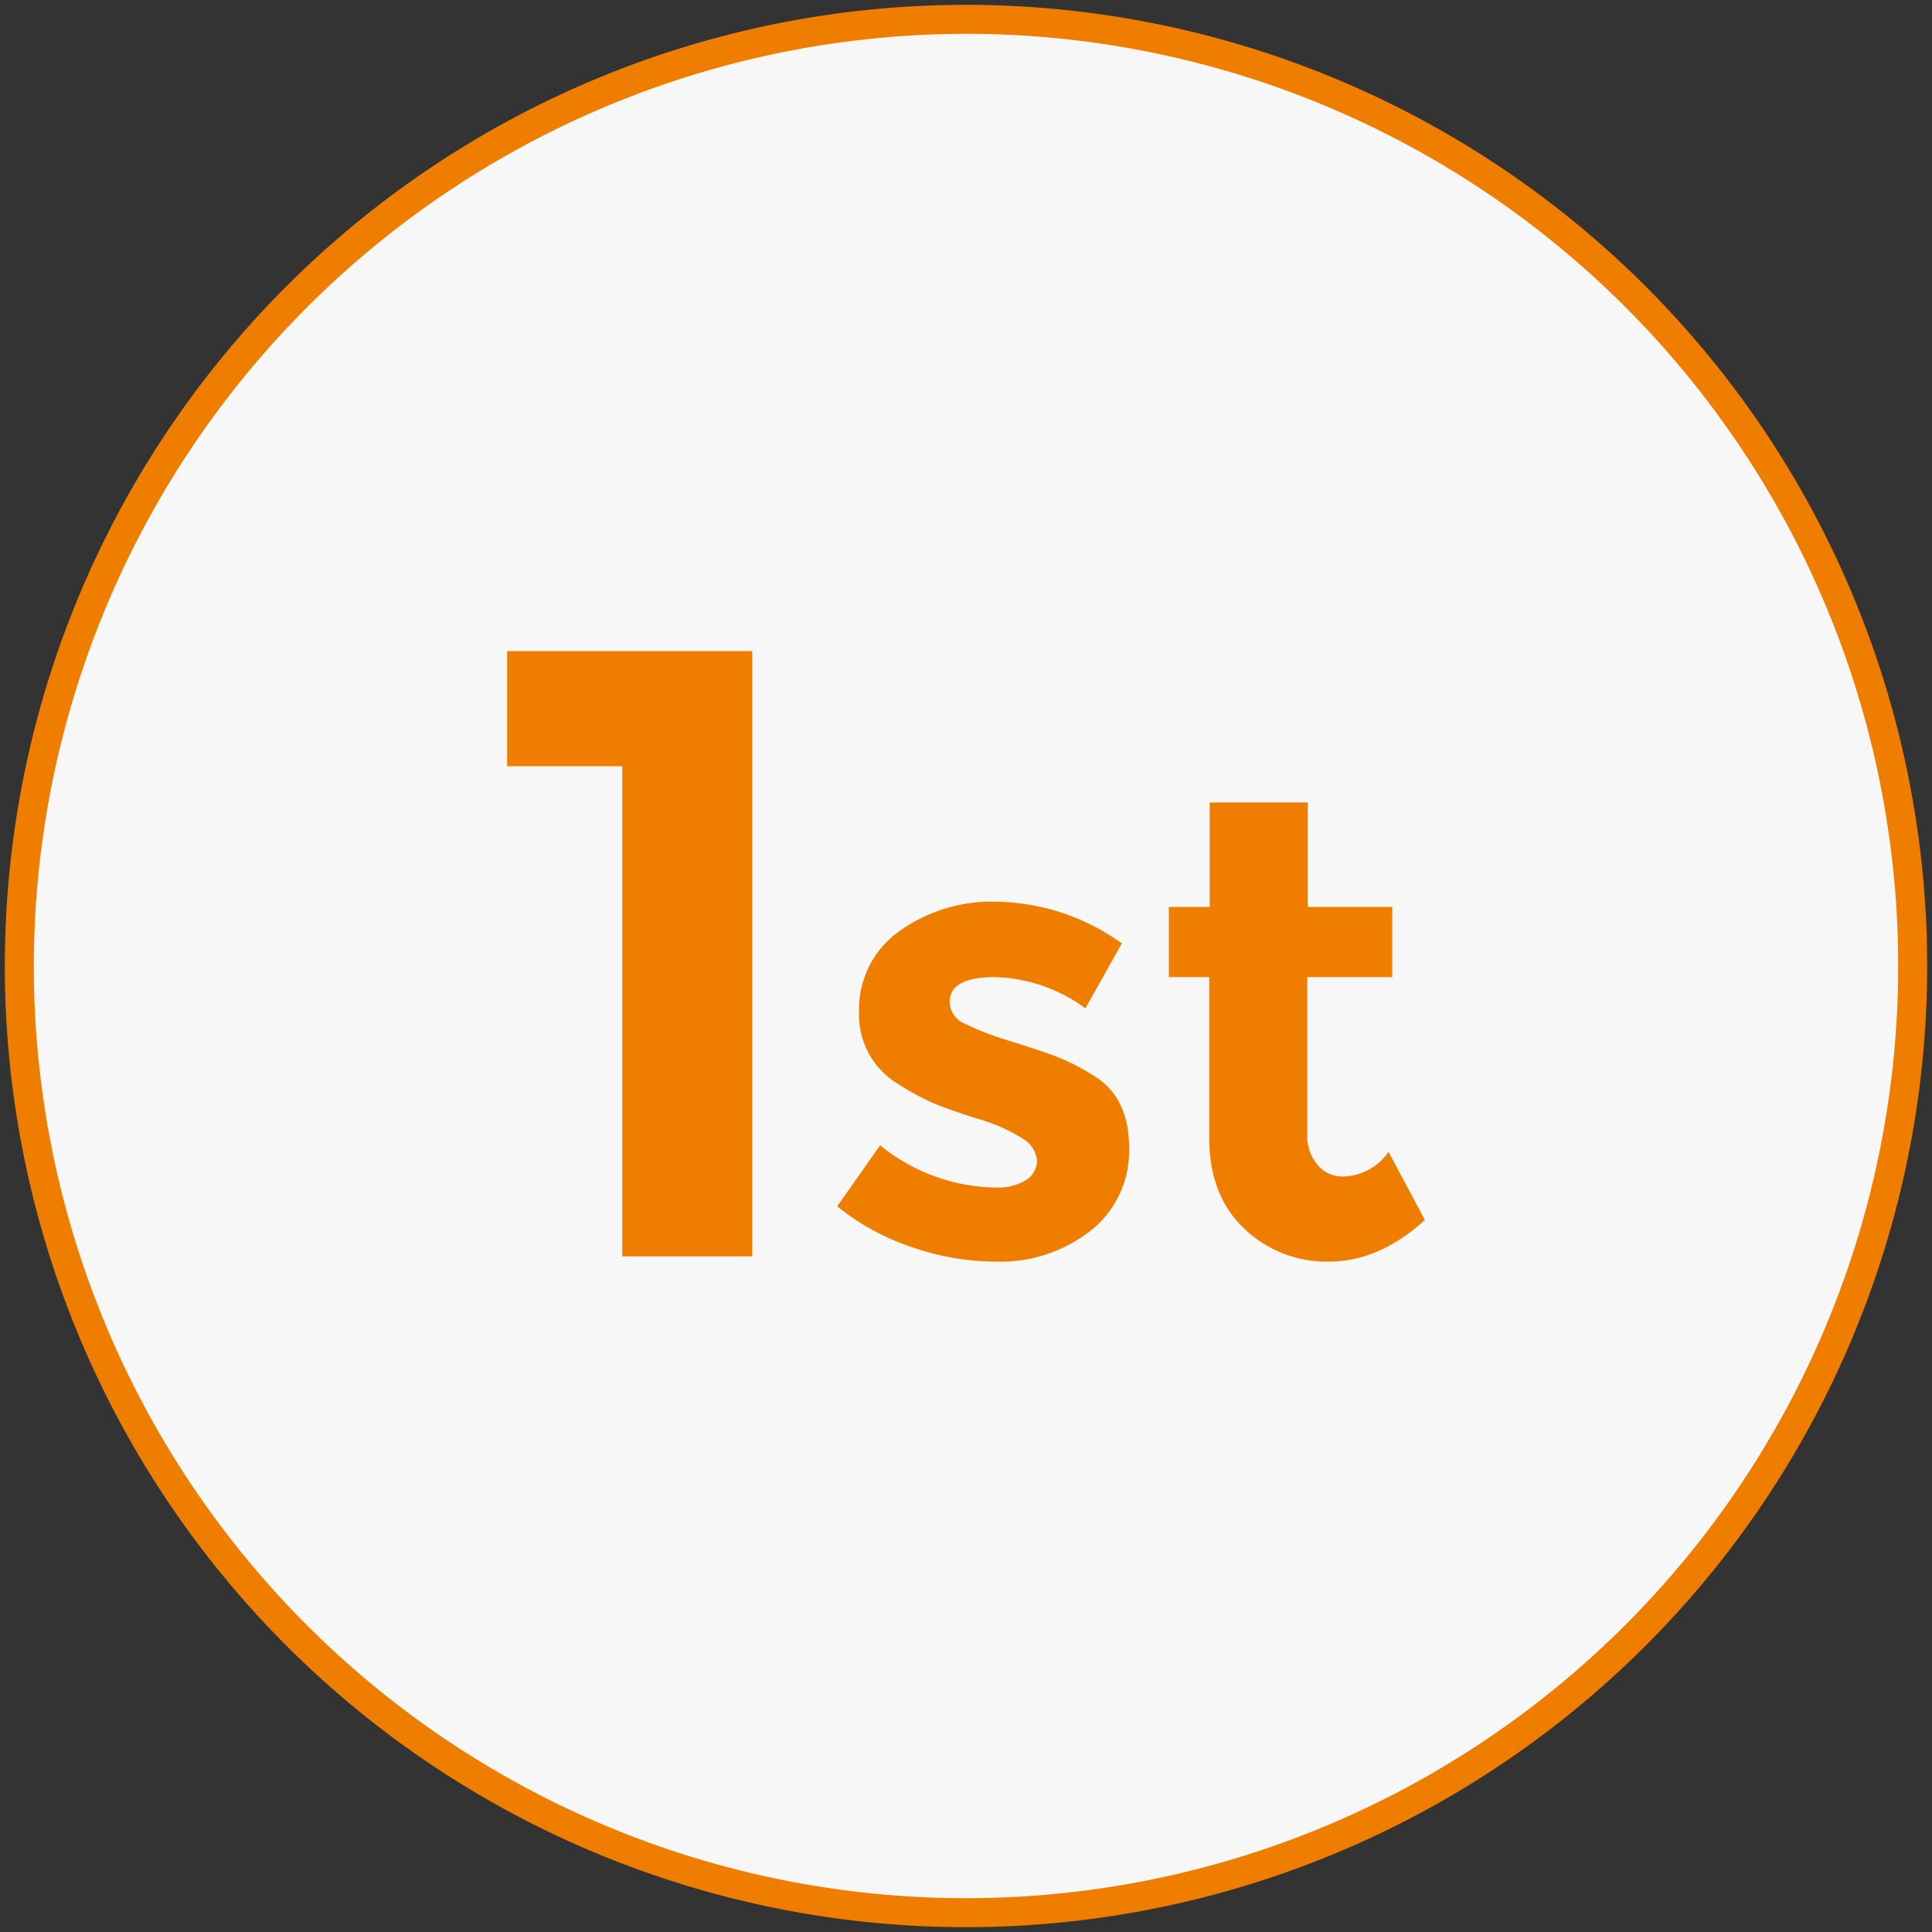 <svg id="Layer_1" data-name="Layer 1" xmlns="http://www.w3.org/2000/svg" viewBox="0 0 200 200"><rect x="0" y="0" width="200" height="200" fill="#333333" stroke="none"/><defs><style>.cls-1{fill:#f8f7f7;}.cls-2{fill:#ef7d00;}</style></defs><title>CE_icon_1st_orange-circle_background</title><circle class="cls-1" cx="100" cy="100" r="98"/><path class="cls-2" d="M100,3.5A96.5,96.5,0,1,1,3.5,100,96.61,96.61,0,0,1,100,3.5m0-3A99.5,99.5,0,1,0,199.5,100,99.5,99.5,0,0,0,100,.5Z"/><path class="cls-2" d="M52.5,67.4H77.87v62.66H64.42V79.32H52.5Z"/><path class="cls-2" d="M116.88,118.8a10.51,10.51,0,0,1-3.94,8.57,15.2,15.2,0,0,1-10,3.23,26.51,26.51,0,0,1-8.4-1.45,24.72,24.72,0,0,1-7.87-4.27l4.44-6.32a19.28,19.28,0,0,0,12,4.37,5.45,5.45,0,0,0,3.1-.77,2.38,2.38,0,0,0,1.14-2,3,3,0,0,0-1.58-2.35,17.81,17.81,0,0,0-4.57-2c-2-.63-3.52-1.16-4.57-1.61a25.47,25.47,0,0,1-3.6-1.95,8.35,8.35,0,0,1-4.1-7.57,9.88,9.88,0,0,1,4-8.16,16.38,16.38,0,0,1,10.42-3.17,22.75,22.75,0,0,1,12.78,4.31l-3.77,6.72a16.52,16.52,0,0,0-9.38-3.23c-3.11,0-4.67.86-4.67,2.56a2.46,2.46,0,0,0,1.48,2.22,31,31,0,0,0,4.91,1.88c2.28.72,3.91,1.27,4.87,1.65a24,24,0,0,1,3.46,1.78Q116.88,113.45,116.88,118.8Z"/><path class="cls-2" d="M135.33,101.15v16.2a4.63,4.63,0,0,0,1.08,3.26,3.32,3.32,0,0,0,2.55,1.18,5.84,5.84,0,0,0,4.78-2.55l3.76,7.05q-4.71,4.3-9.92,4.31a12.29,12.29,0,0,1-8.8-3.43q-3.6-3.44-3.6-9.35V101.15H121V93.89h4.23V83.07h10.15V93.89h8.74v7.26Z"/></svg>